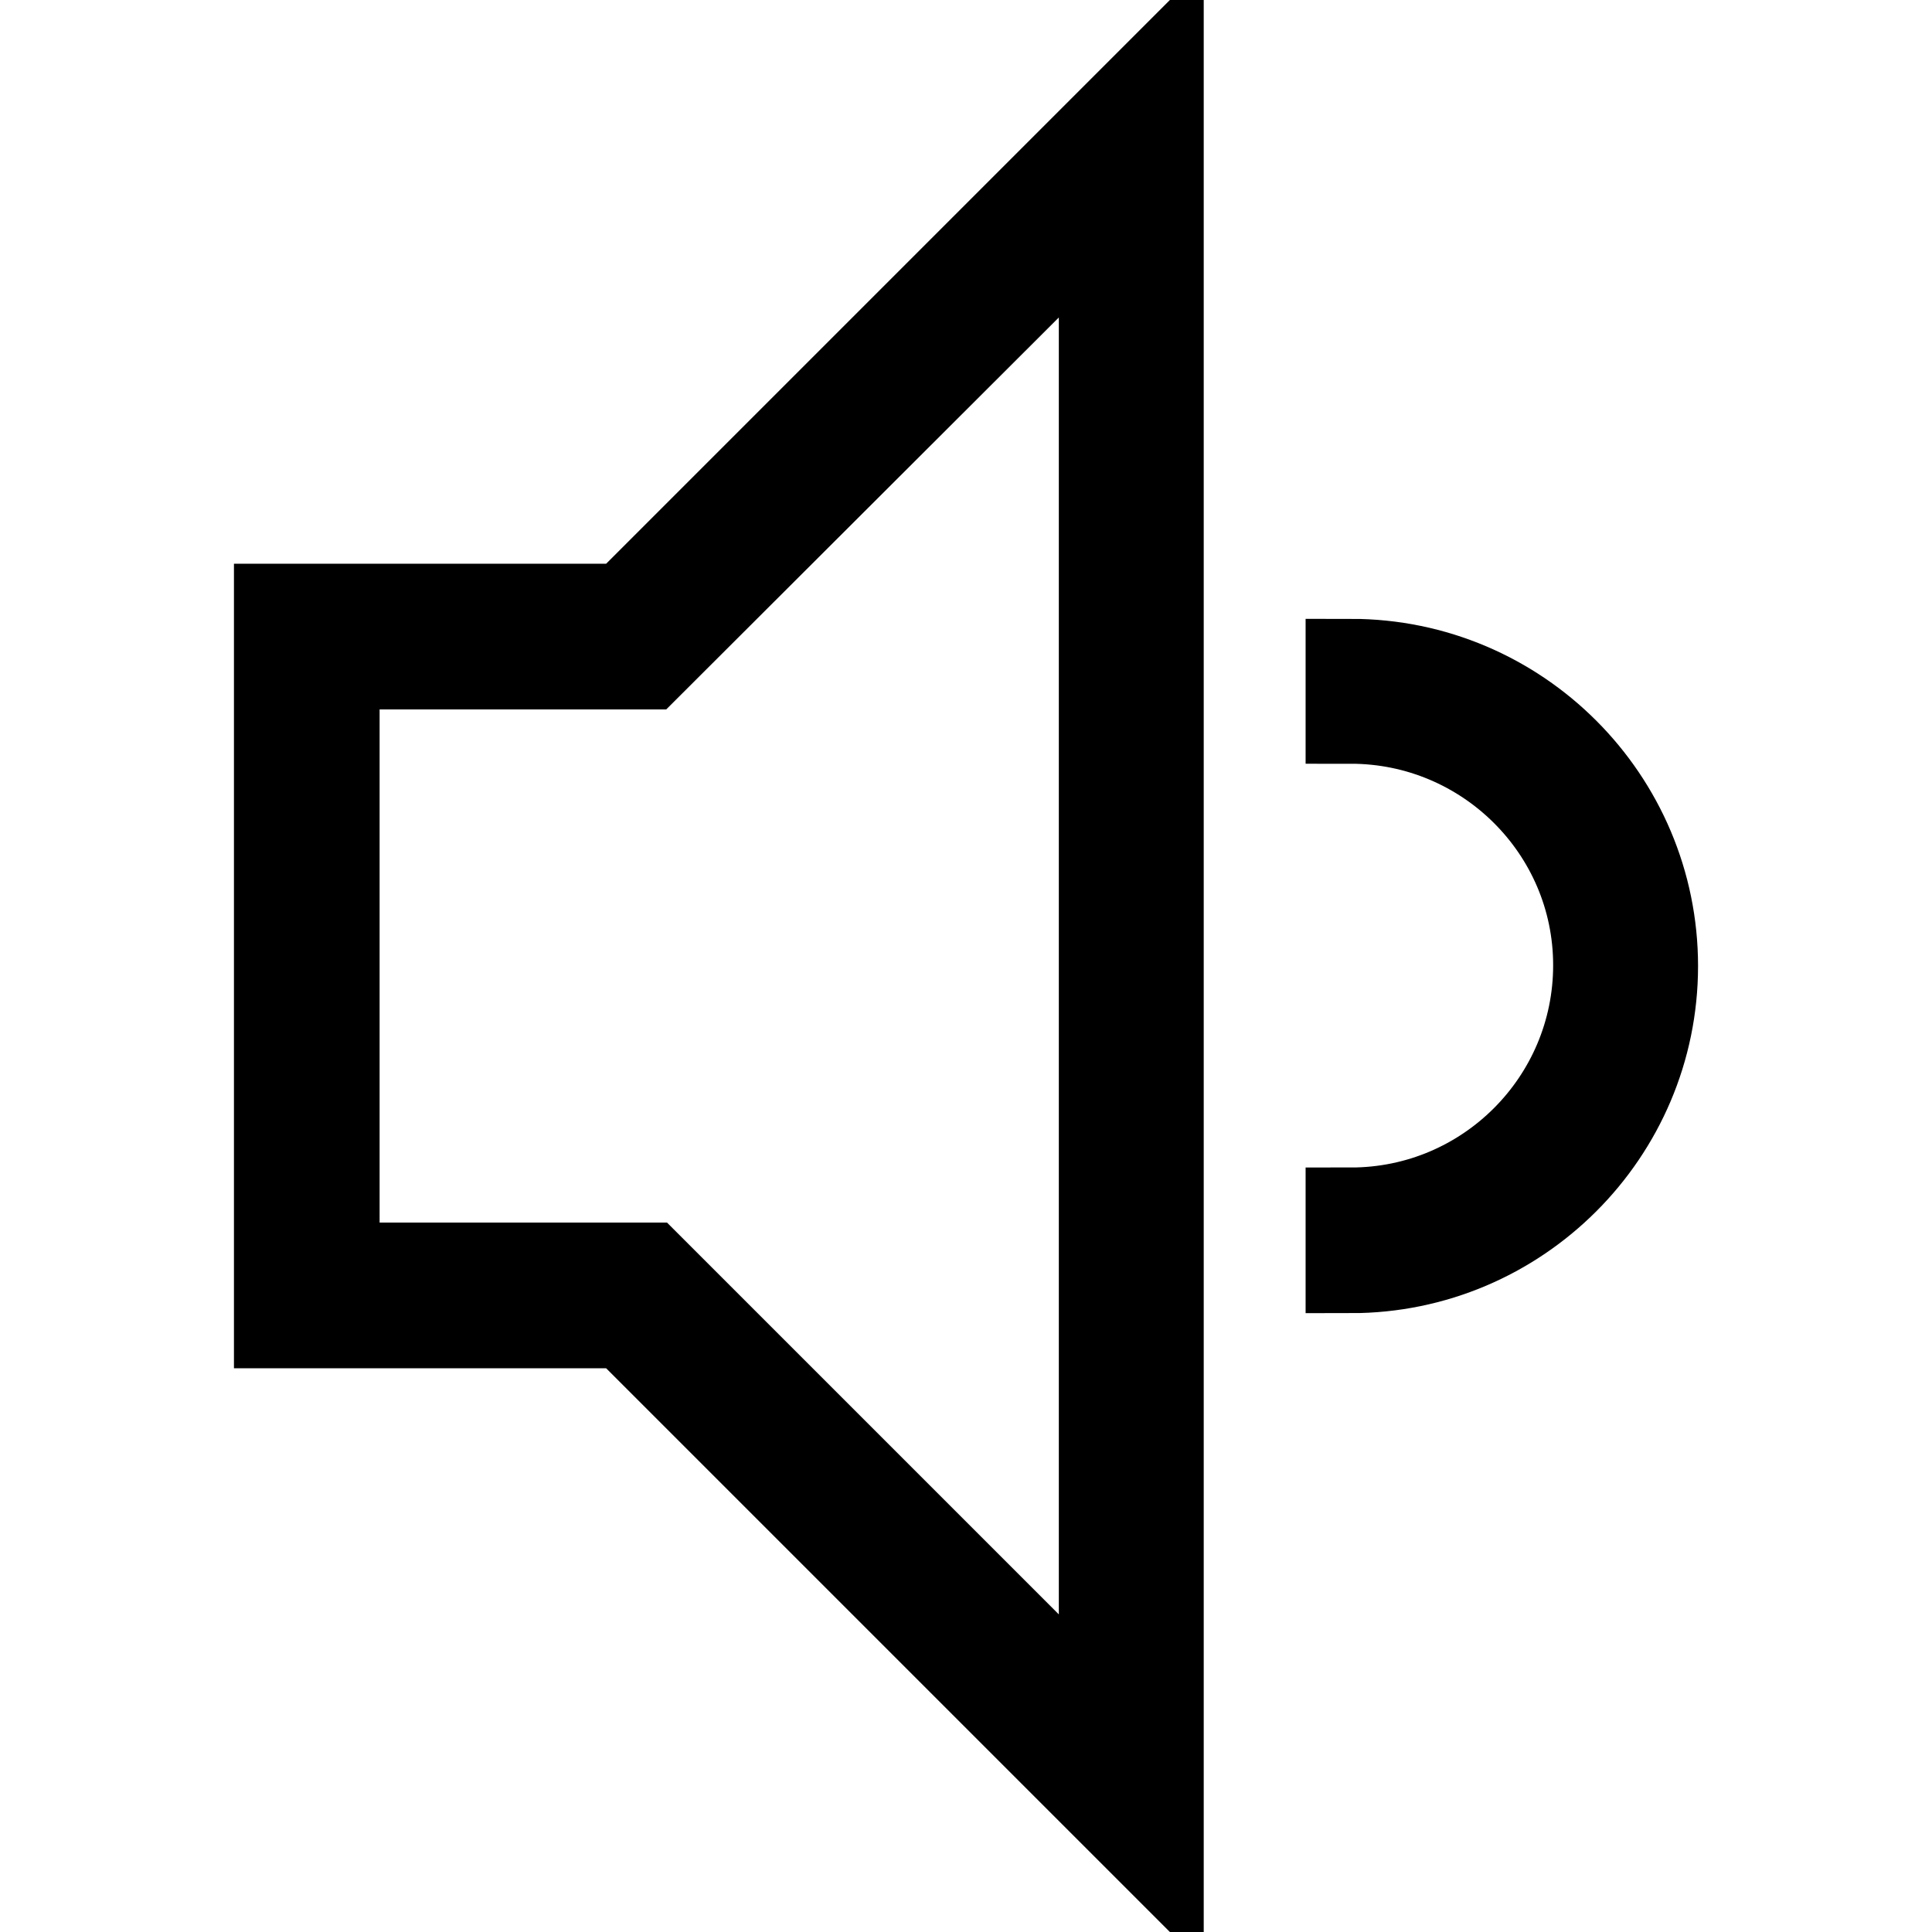 <?xml version="1.0" encoding="utf-8"?>
<!-- Svg Vector Icons : http://www.onlinewebfonts.com/icon -->
<!DOCTYPE svg PUBLIC "-//W3C//DTD SVG 1.1//EN" "http://www.w3.org/Graphics/SVG/1.1/DTD/svg11.dtd">
<svg version="1.1" xmlns="http://www.w3.org/2000/svg" xmlns:xlink="http://www.w3.org/1999/xlink" x="0px" y="0px" viewBox="0 0 256 256" enable-background="new 0 0 256 256" xml:space="preserve">
<g> <path stroke-width="12" fill-opacity="0" stroke="#000000"  d="M153.5,246l-70.7-70.7H37V80.7h45.8L153.5,10V246z M44.3,168h41.6l60.4,60.4V27.6L85.8,88H44.3V168z  M179,168v-7.3c18.1,0,32.8-14.7,32.8-32.8S197,95.2,179,95.2V88c22.1,0,40,18,40,40C219,150.1,201,168,179,168z"/></g>
</svg>